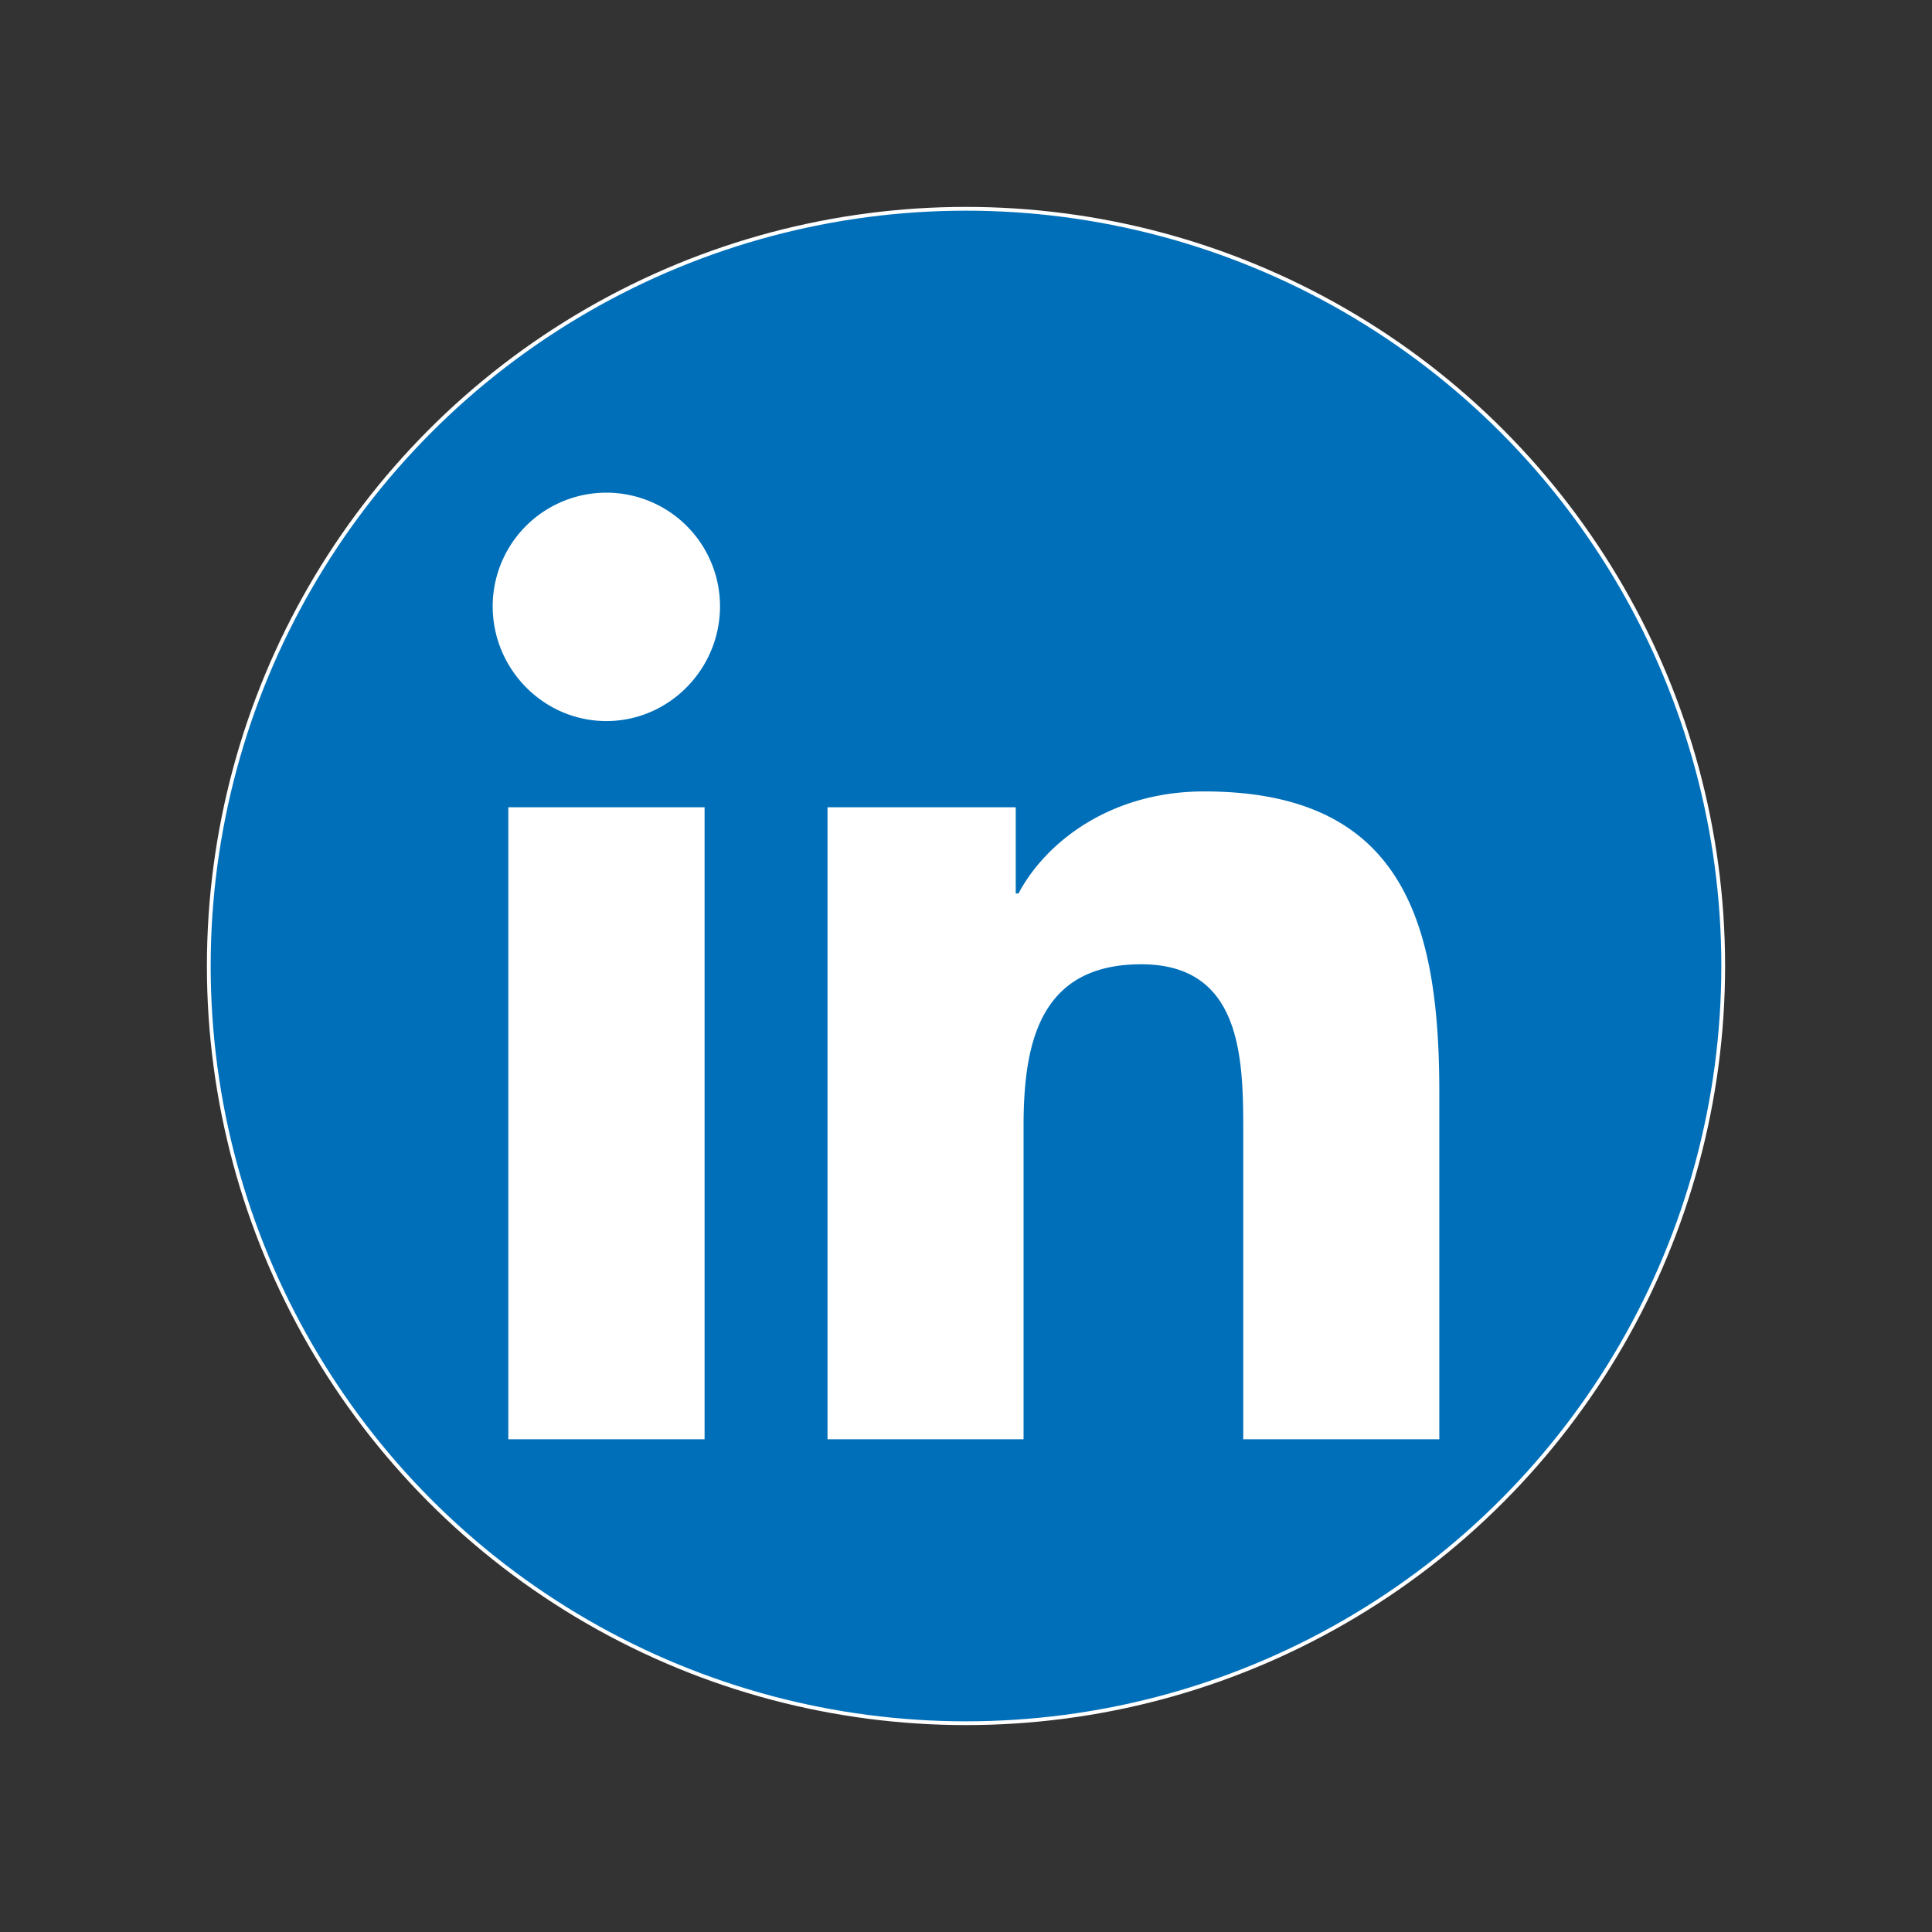 <?xml version="1.0" encoding="UTF-8" standalone="no"?>
<svg
   xmlns:dc="http://purl.org/dc/elements/1.1/"
   xmlns:cc="http://creativecommons.org/ns#"
   xmlns:rdf="http://www.w3.org/1999/02/22-rdf-syntax-ns#"
   xmlns:svg="http://www.w3.org/2000/svg"
   xmlns="http://www.w3.org/2000/svg"
   xmlns:sodipodi="http://sodipodi.sourceforge.net/DTD/sodipodi-0.dtd"
   xmlns:inkscape="http://www.inkscape.org/namespaces/inkscape"
   viewBox="0 0 512 512"
   version="1.1"
   id="svg4"
   sodipodi:docname="linkedin-blue-2.svg"
   inkscape:version="1.0.2-2 (e86c870879, 2021-01-15)">
  <rect x="0" y="0" width="512" height="512" fill="#333333" stroke="none"/>
  <defs
     id="defs8" />
  <sodipodi:namedview
     pagecolor="#ffffff"
     bordercolor="#666666"
     borderopacity="1"
     objecttolerance="10"
     gridtolerance="10"
     guidetolerance="10"
     inkscape:pageopacity="0"
     inkscape:pageshadow="2"
     inkscape:window-width="1920"
     inkscape:window-height="1137"
     id="namedview6"
     showgrid="false"
     inkscape:zoom="1.4355469"
     inkscape:cx="188.97833"
     inkscape:cy="289.2246"
     inkscape:window-x="-8"
     inkscape:window-y="-8"
     inkscape:window-maximized="1"
     inkscape:current-layer="svg4" />
  <!--! Font Awesome Pro 6.4.2 by @fontawesome - https://fontawesome.com License - https://fontawesome.com/license (Commercial License) Copyright 2023 Fonticons, Inc. -->
  <g
     id="g872">
    <circle
       style="fill:#006fb9;fill-opacity:1;stroke:#ffffff"
       id="path20"
       cx="256"
       cy="256"
       r="200.669" />
    <path
       d="M 186.722,381.421 H 134.712 V 213.936 h 52.009 z M 160.689,191.09 c -16.631,0 -30.12,-13.775 -30.12,-30.406 a 30.12,30.12 0 0 1 60.241,0 c 0,16.631 -13.495,30.406 -30.12,30.406 z M 381.375,381.421 H 329.478 v -81.53 c 0,-19.431 -0.392,-44.349 -27.041,-44.349 -27.041,0 -31.184,21.111 -31.184,42.949 v 82.93 H 219.3 V 213.936 h 49.881 v 22.846 h 0.728 c 6.944,-13.159 23.905,-27.046 49.209,-27.046 52.636,0 62.312,34.662 62.312,79.682 v 92.002 z"
       id="path2"
       style="fill:#ffffff;stroke-width:0.56" />
  </g>
</svg>
